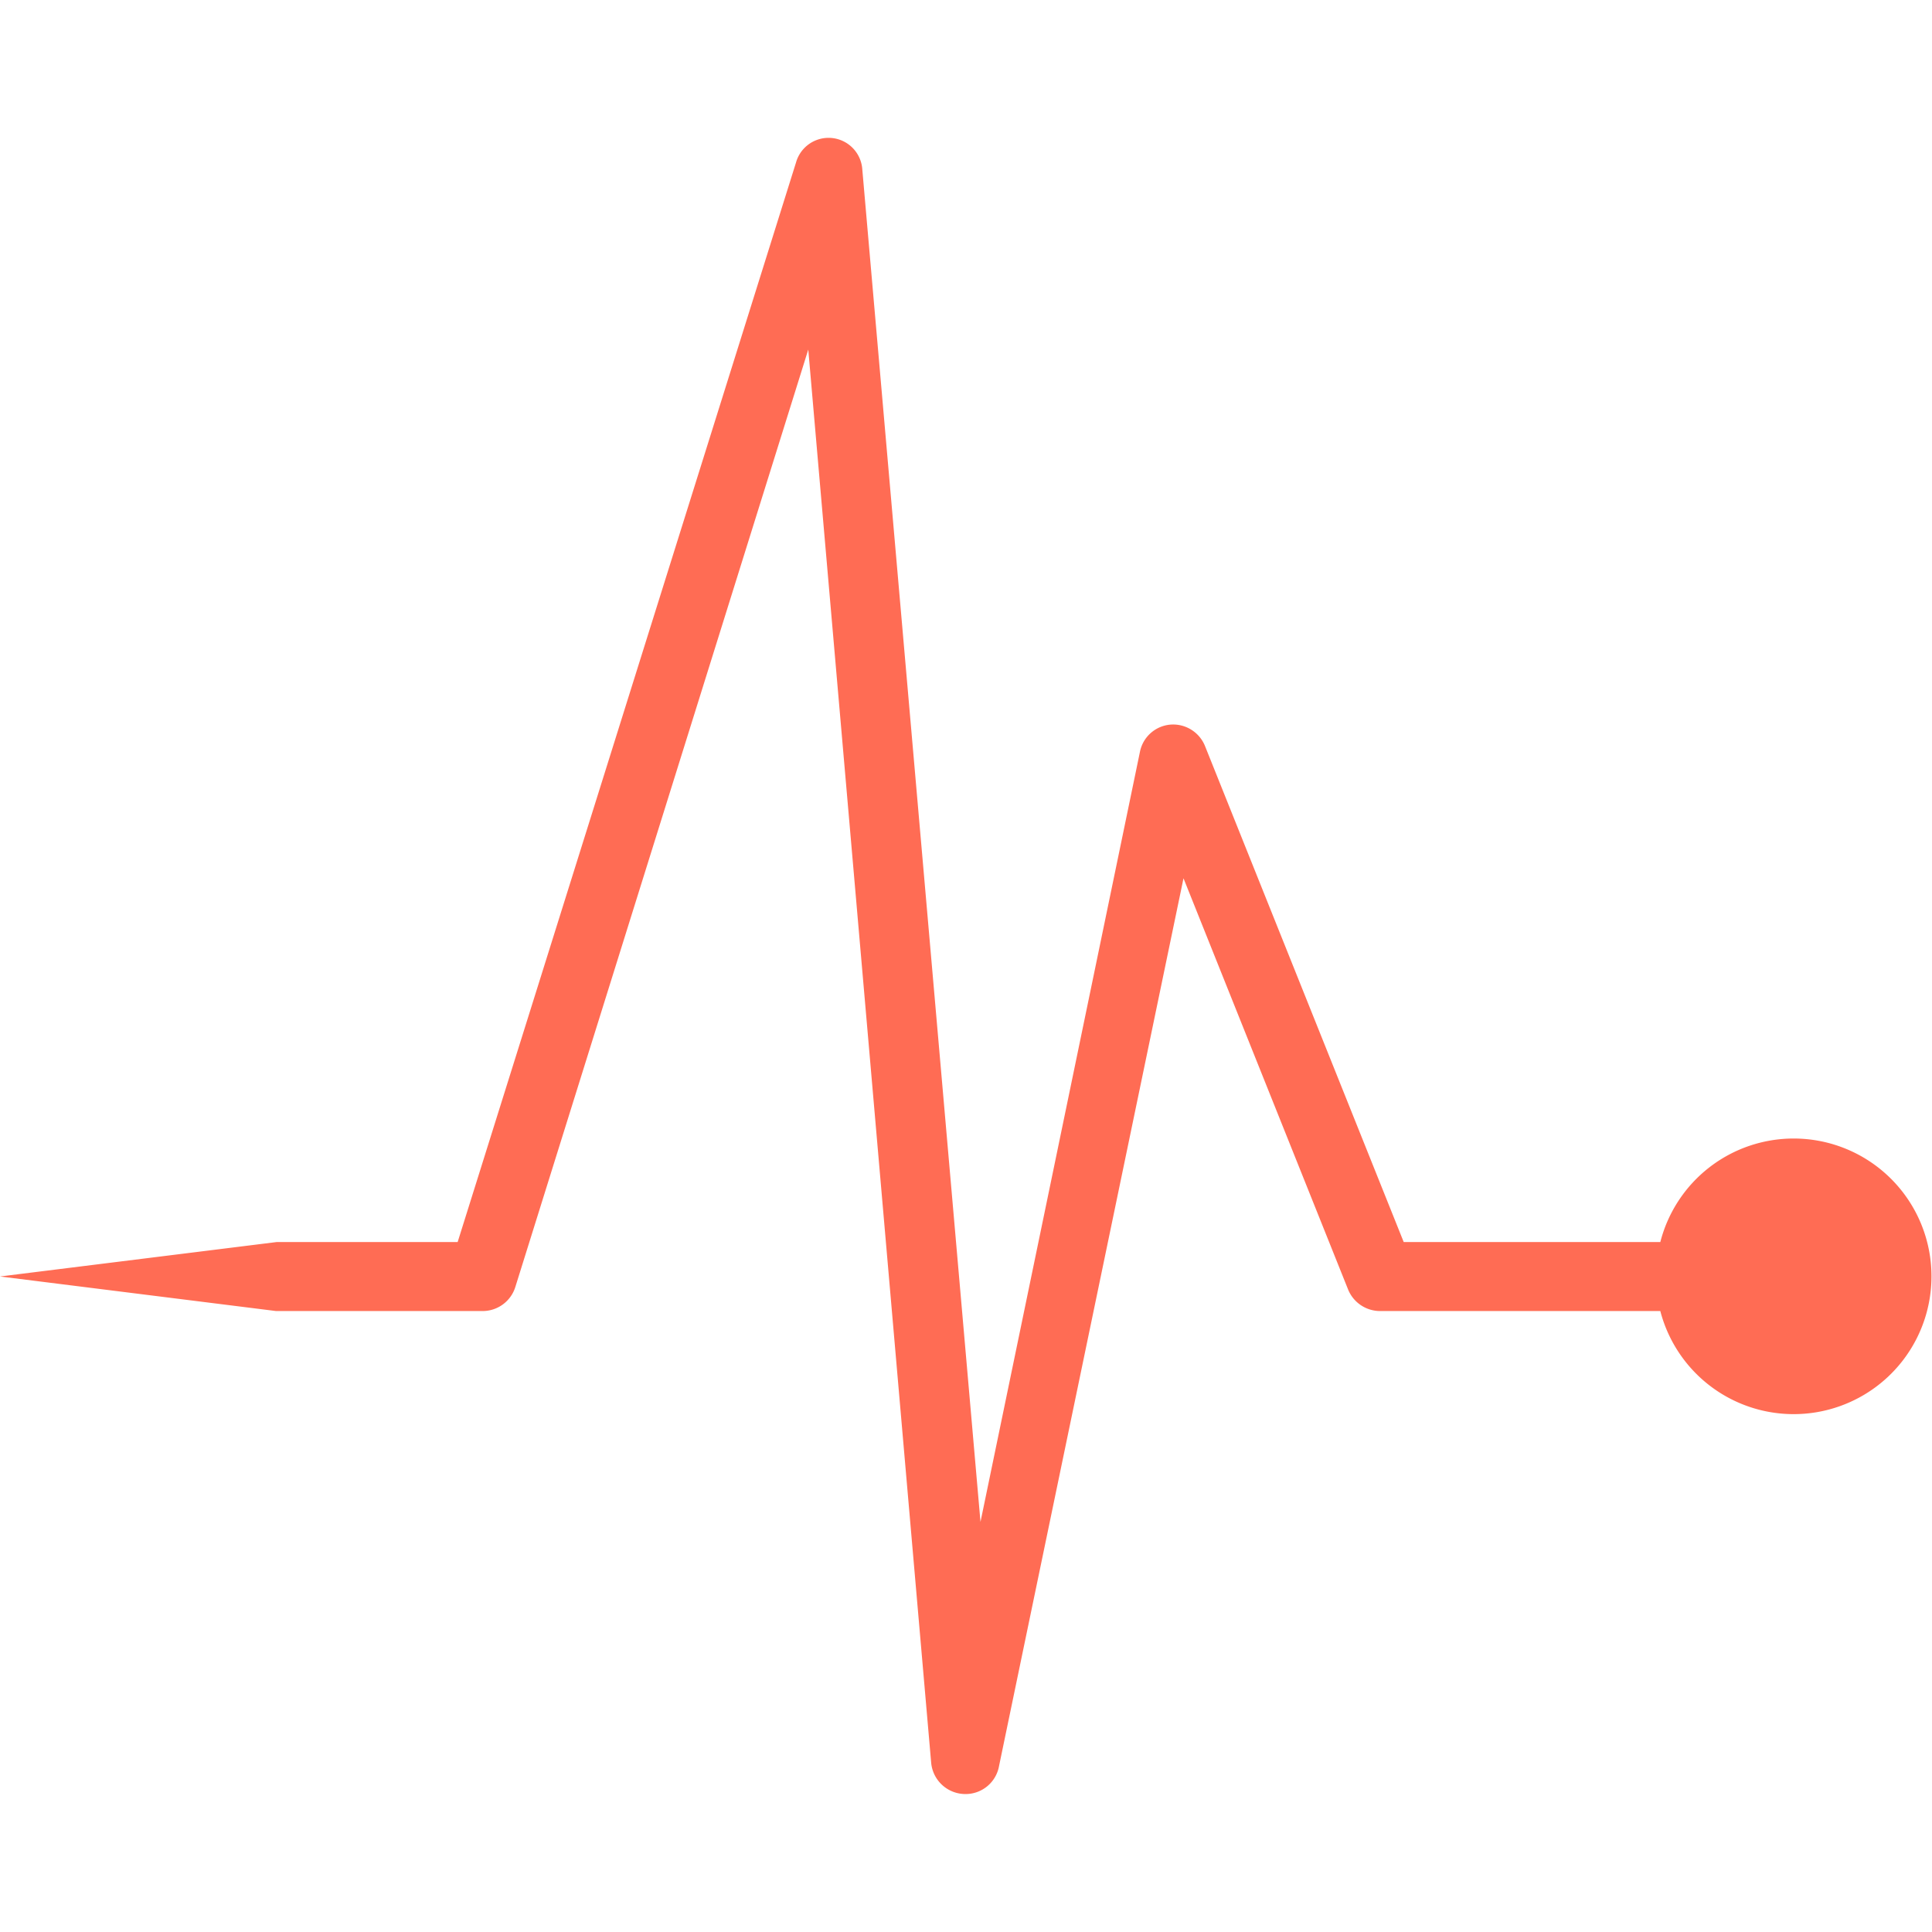<svg id="Layer_1" data-name="Layer 1" xmlns="http://www.w3.org/2000/svg" viewBox="0 0 128 128"><defs><style>.cls-1{fill:#ff6c54;}</style></defs><g id="_950-ekg-selected_2x.png" data-name="950-ekg-selected@2x.png"><path class="cls-1" d="M118.86,75.43A9.12,9.12,0,0,0,110,82.29H93L79.84,49.44h0A2.28,2.28,0,0,0,77.71,48a2.25,2.25,0,0,0-2.19,1.83h0l-10.56,51L57.13,11.23h0a2.24,2.24,0,0,0-4.39-.47h0L30.32,82.29h-12L0,84.57l18.29,2.29H32a2.27,2.27,0,0,0,2.15-1.62h0l19.4-62.08,8.14,93.6h0A2.28,2.28,0,0,0,64,118.86,2.25,2.25,0,0,0,66.19,117l0,0L78.41,58.19l10.9,27.23h0a2.29,2.29,0,0,0,2.12,1.44H110a9.13,9.13,0,1,0,8.82-11.43Z"/></g></svg>